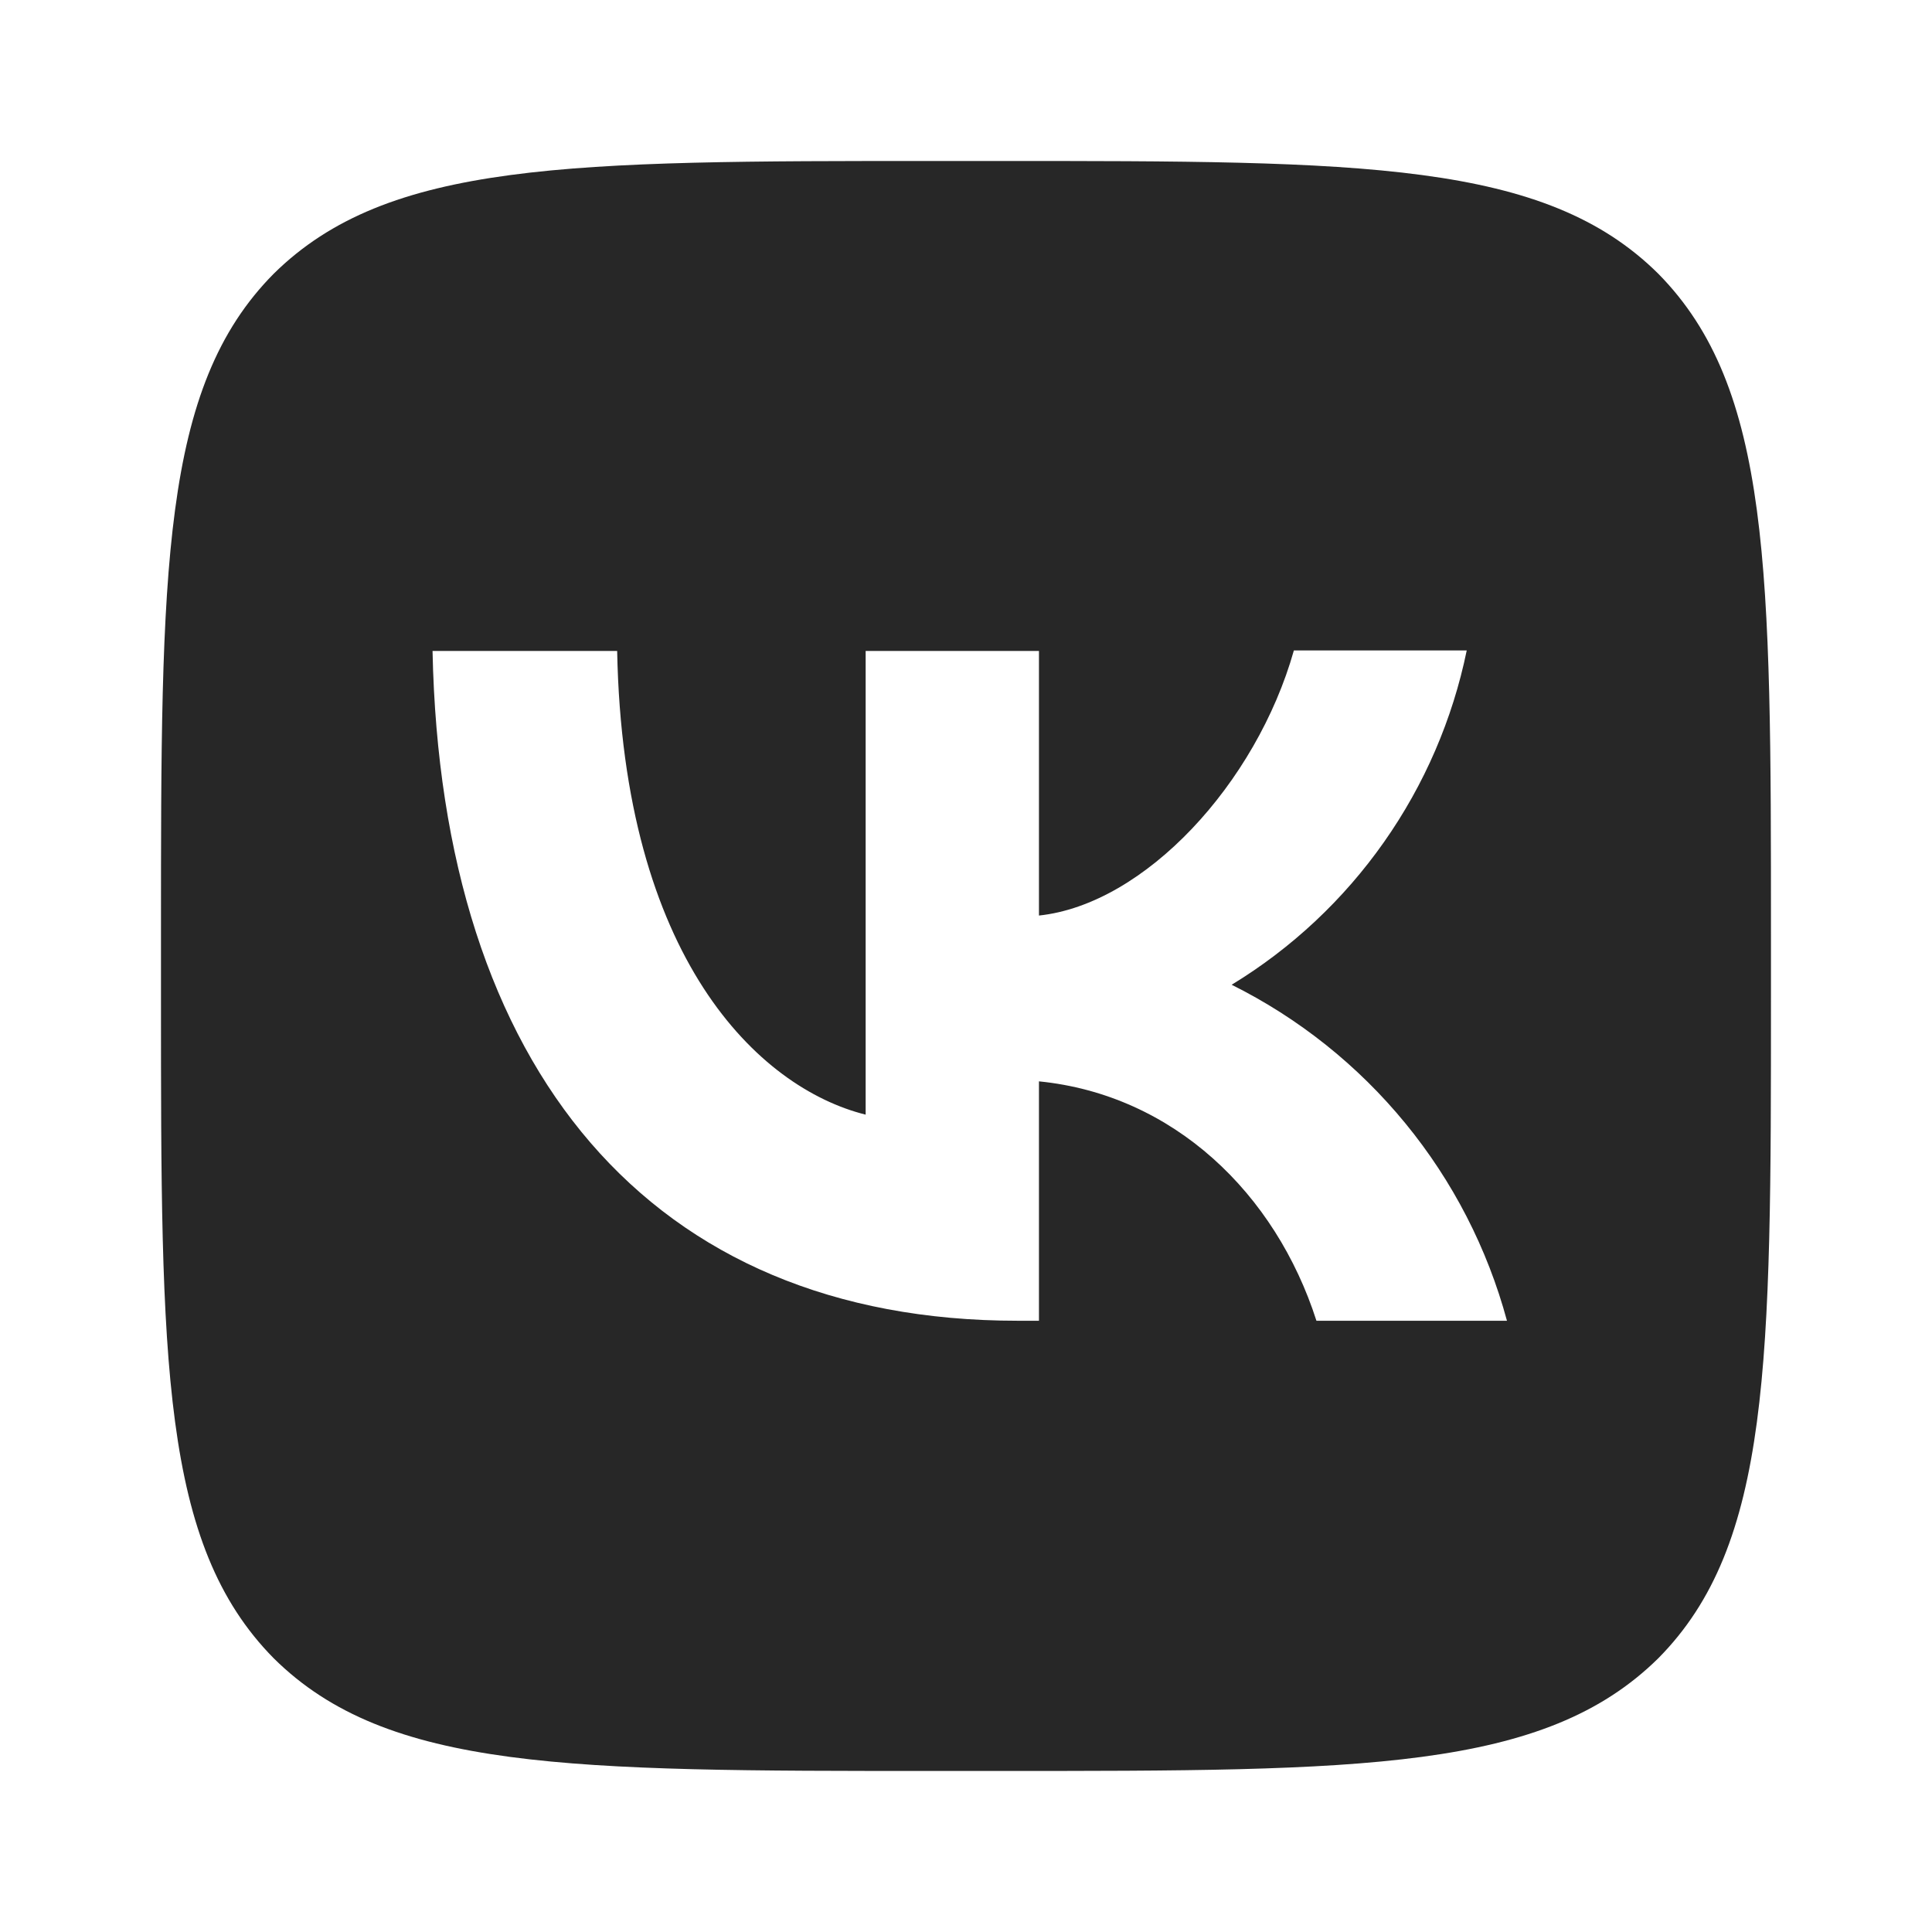 <?xml version="1.0" encoding="UTF-8"?> <svg xmlns="http://www.w3.org/2000/svg" viewBox="0 0 34.00 34.00" data-guides="{&quot;vertical&quot;:[],&quot;horizontal&quot;:[]}"><defs></defs><path fill="#272727" stroke="none" fill-opacity="1" stroke-width="1" stroke-opacity="1" id="tSvg1662e42e398" title="Path 5" d="M4.817 4.817C2.833 6.819 2.833 10.021 2.833 16.433C2.833 16.811 2.833 17.189 2.833 17.567C2.833 23.97 2.833 27.172 4.817 29.183C6.819 31.166 10.021 31.166 16.433 31.166C16.811 31.166 17.189 31.166 17.567 31.166C23.97 31.166 27.172 31.166 29.183 29.183C31.166 27.181 31.166 23.979 31.166 17.567C31.166 17.189 31.166 16.811 31.166 16.433C31.166 10.03 31.166 6.828 29.183 4.817C27.181 2.833 23.979 2.833 17.567 2.833C17.189 2.833 16.811 2.833 16.433 2.833C10.03 2.833 6.828 2.833 4.817 4.817ZM7.612 11.456C8.695 11.456 9.778 11.456 10.861 11.456C10.965 16.858 13.345 19.144 15.234 19.616C15.234 16.896 15.234 14.176 15.234 11.456C16.251 11.456 17.267 11.456 18.284 11.456C18.284 13.008 18.284 14.56 18.284 16.112C20.145 15.914 22.109 13.789 22.77 11.447C23.784 11.447 24.798 11.447 25.812 11.447C25.563 12.659 25.068 13.807 24.356 14.819C23.644 15.832 22.732 16.687 21.675 17.33C22.855 17.918 23.896 18.748 24.731 19.767C25.567 20.786 26.176 21.971 26.52 23.243C25.402 23.243 24.285 23.243 23.167 23.243C22.449 21.004 20.655 19.267 18.284 19.03C18.284 20.434 18.284 21.839 18.284 23.243C18.159 23.243 18.032 23.243 17.907 23.243C11.447 23.243 7.763 18.823 7.612 11.456Z"></path></svg> 